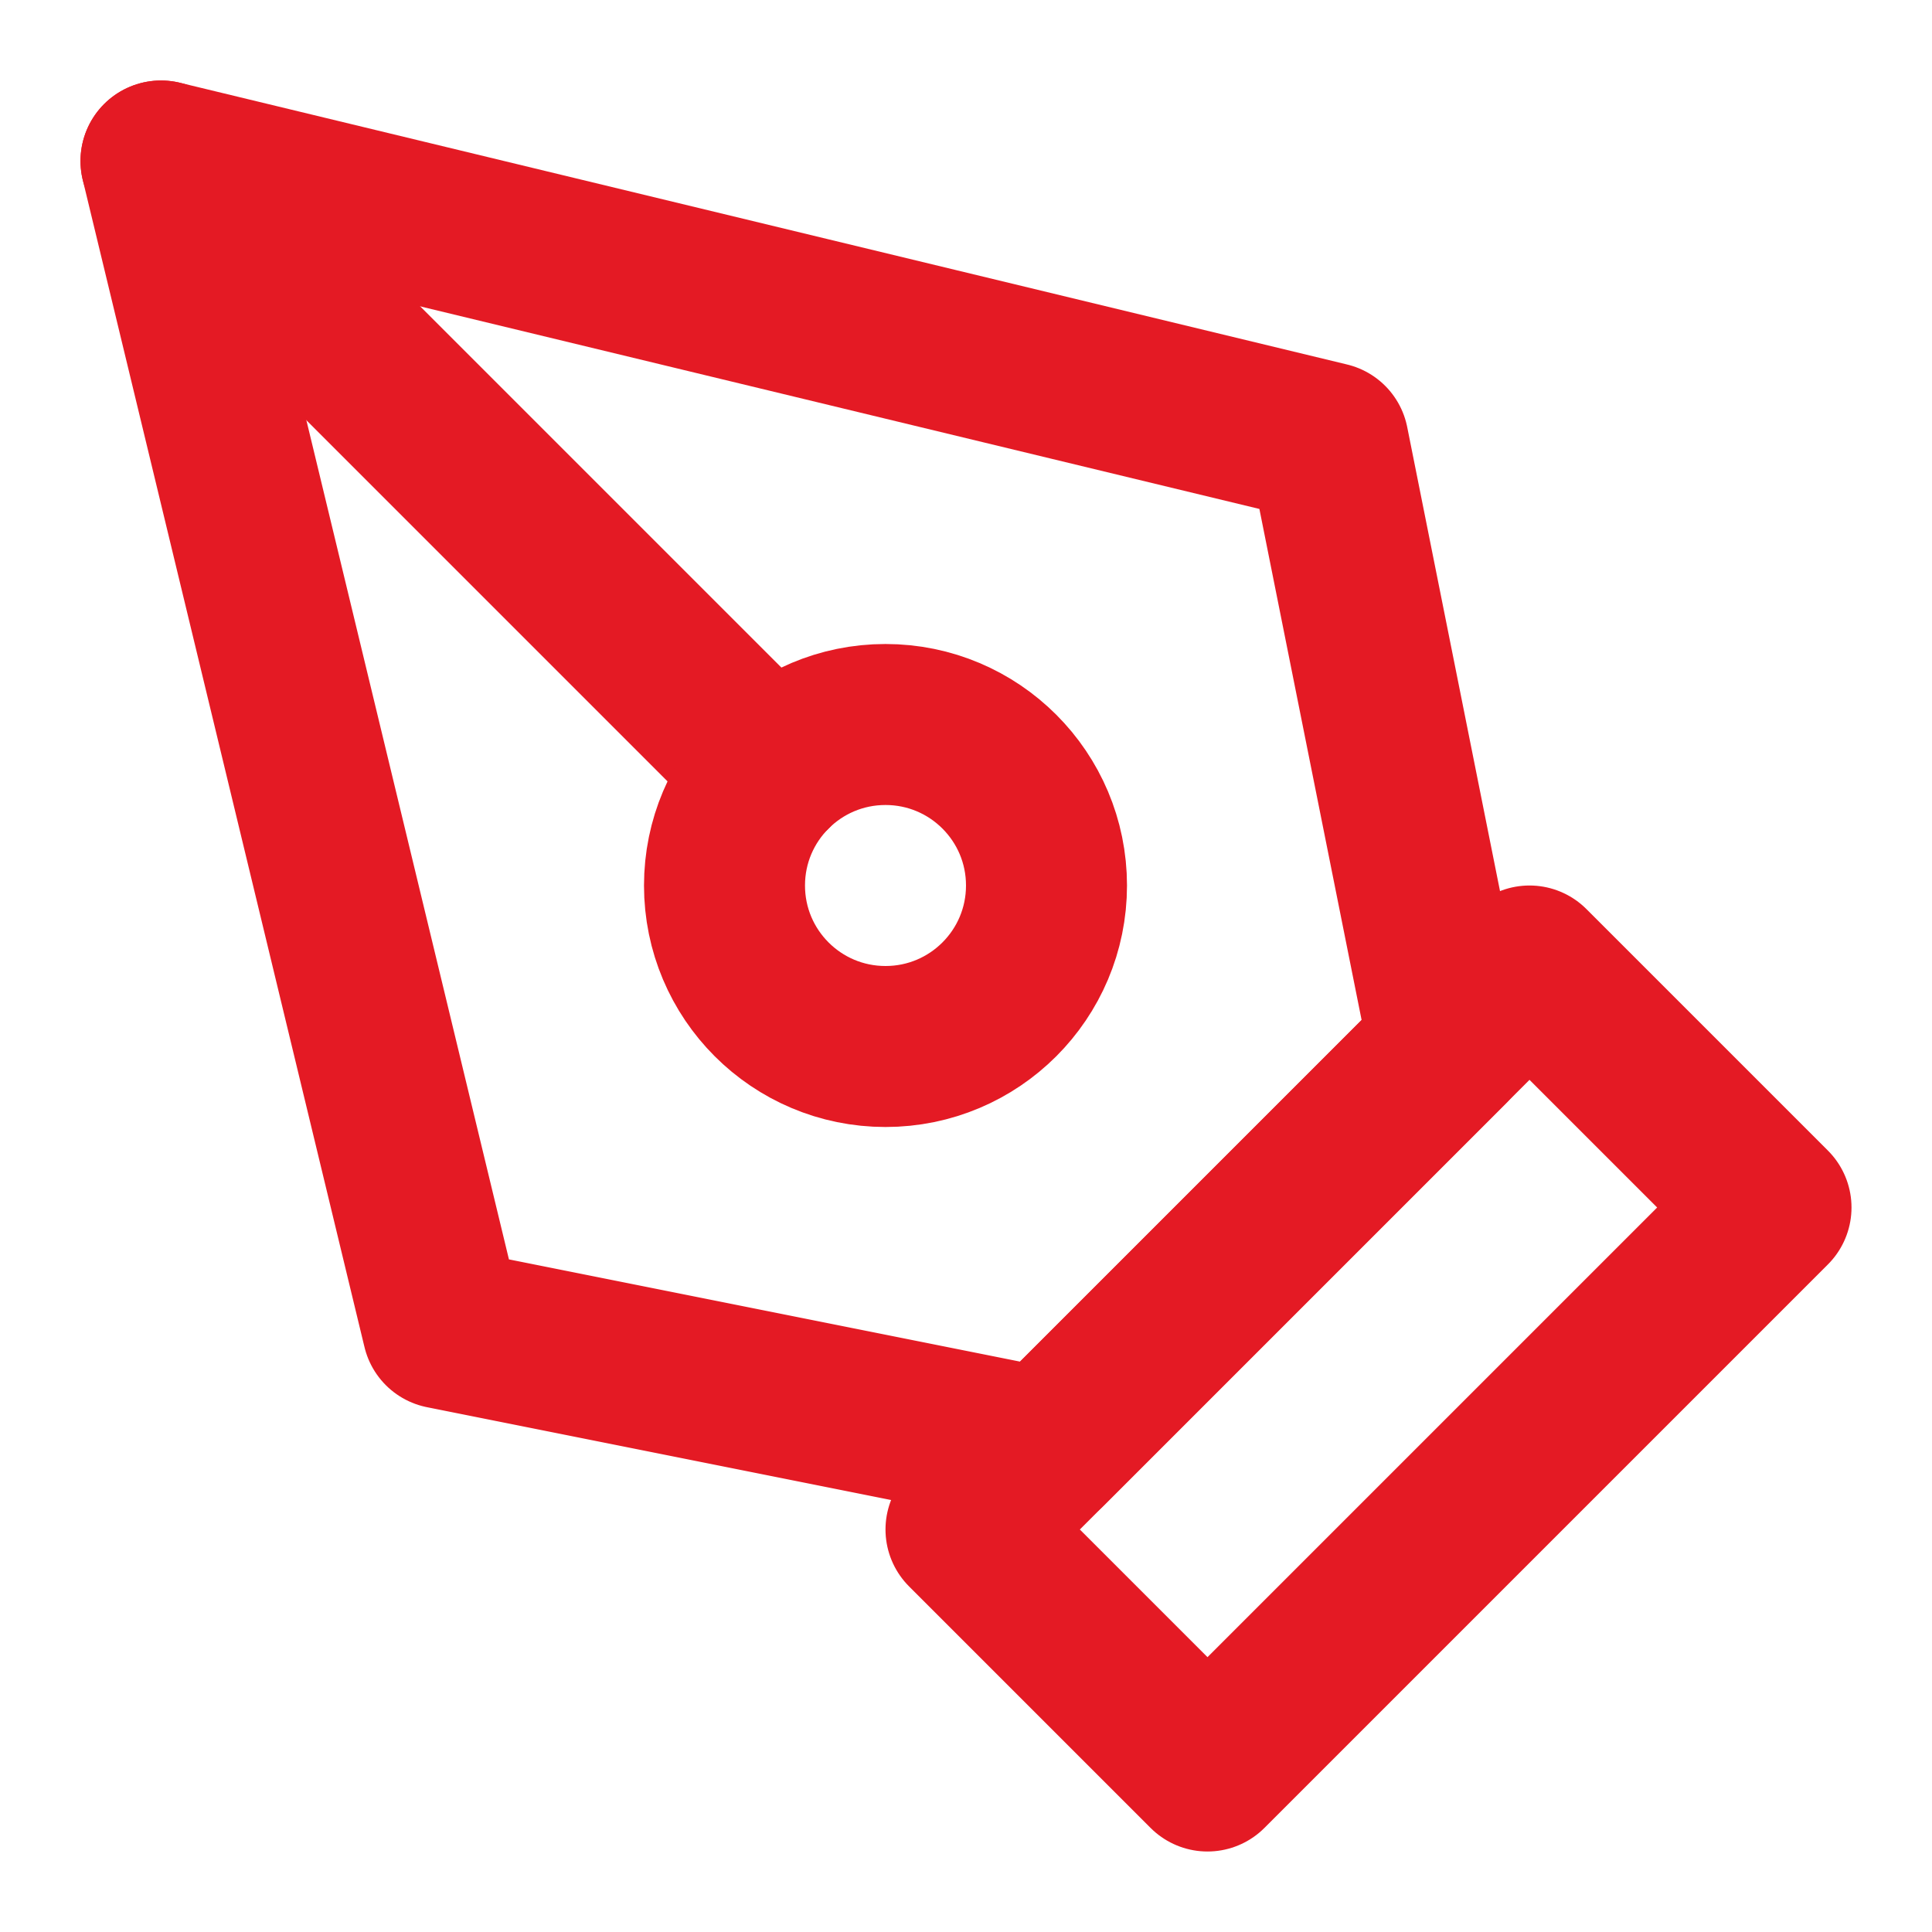 <svg fill="none" height="24" viewBox="0 0 24 24" width="24" xmlns="http://www.w3.org/2000/svg"><g stroke="#e41a24" stroke-linecap="round" stroke-linejoin="round" stroke-width="2"><path d="m12 19 7-7 3 3-7 7z"/><path d="m18 13-1.5-7.5-14.5-3.5 3.5 14.5 7.5 1.5z"/><path d="m2 2 7.586 7.586"/><path d="m11 13c1.105 0 2-.895 2-2 0-1.105-.895-2-2-2-1.105 0-2 .895-2 2 0 1.105.895 2 2 2z"/></g></svg>
